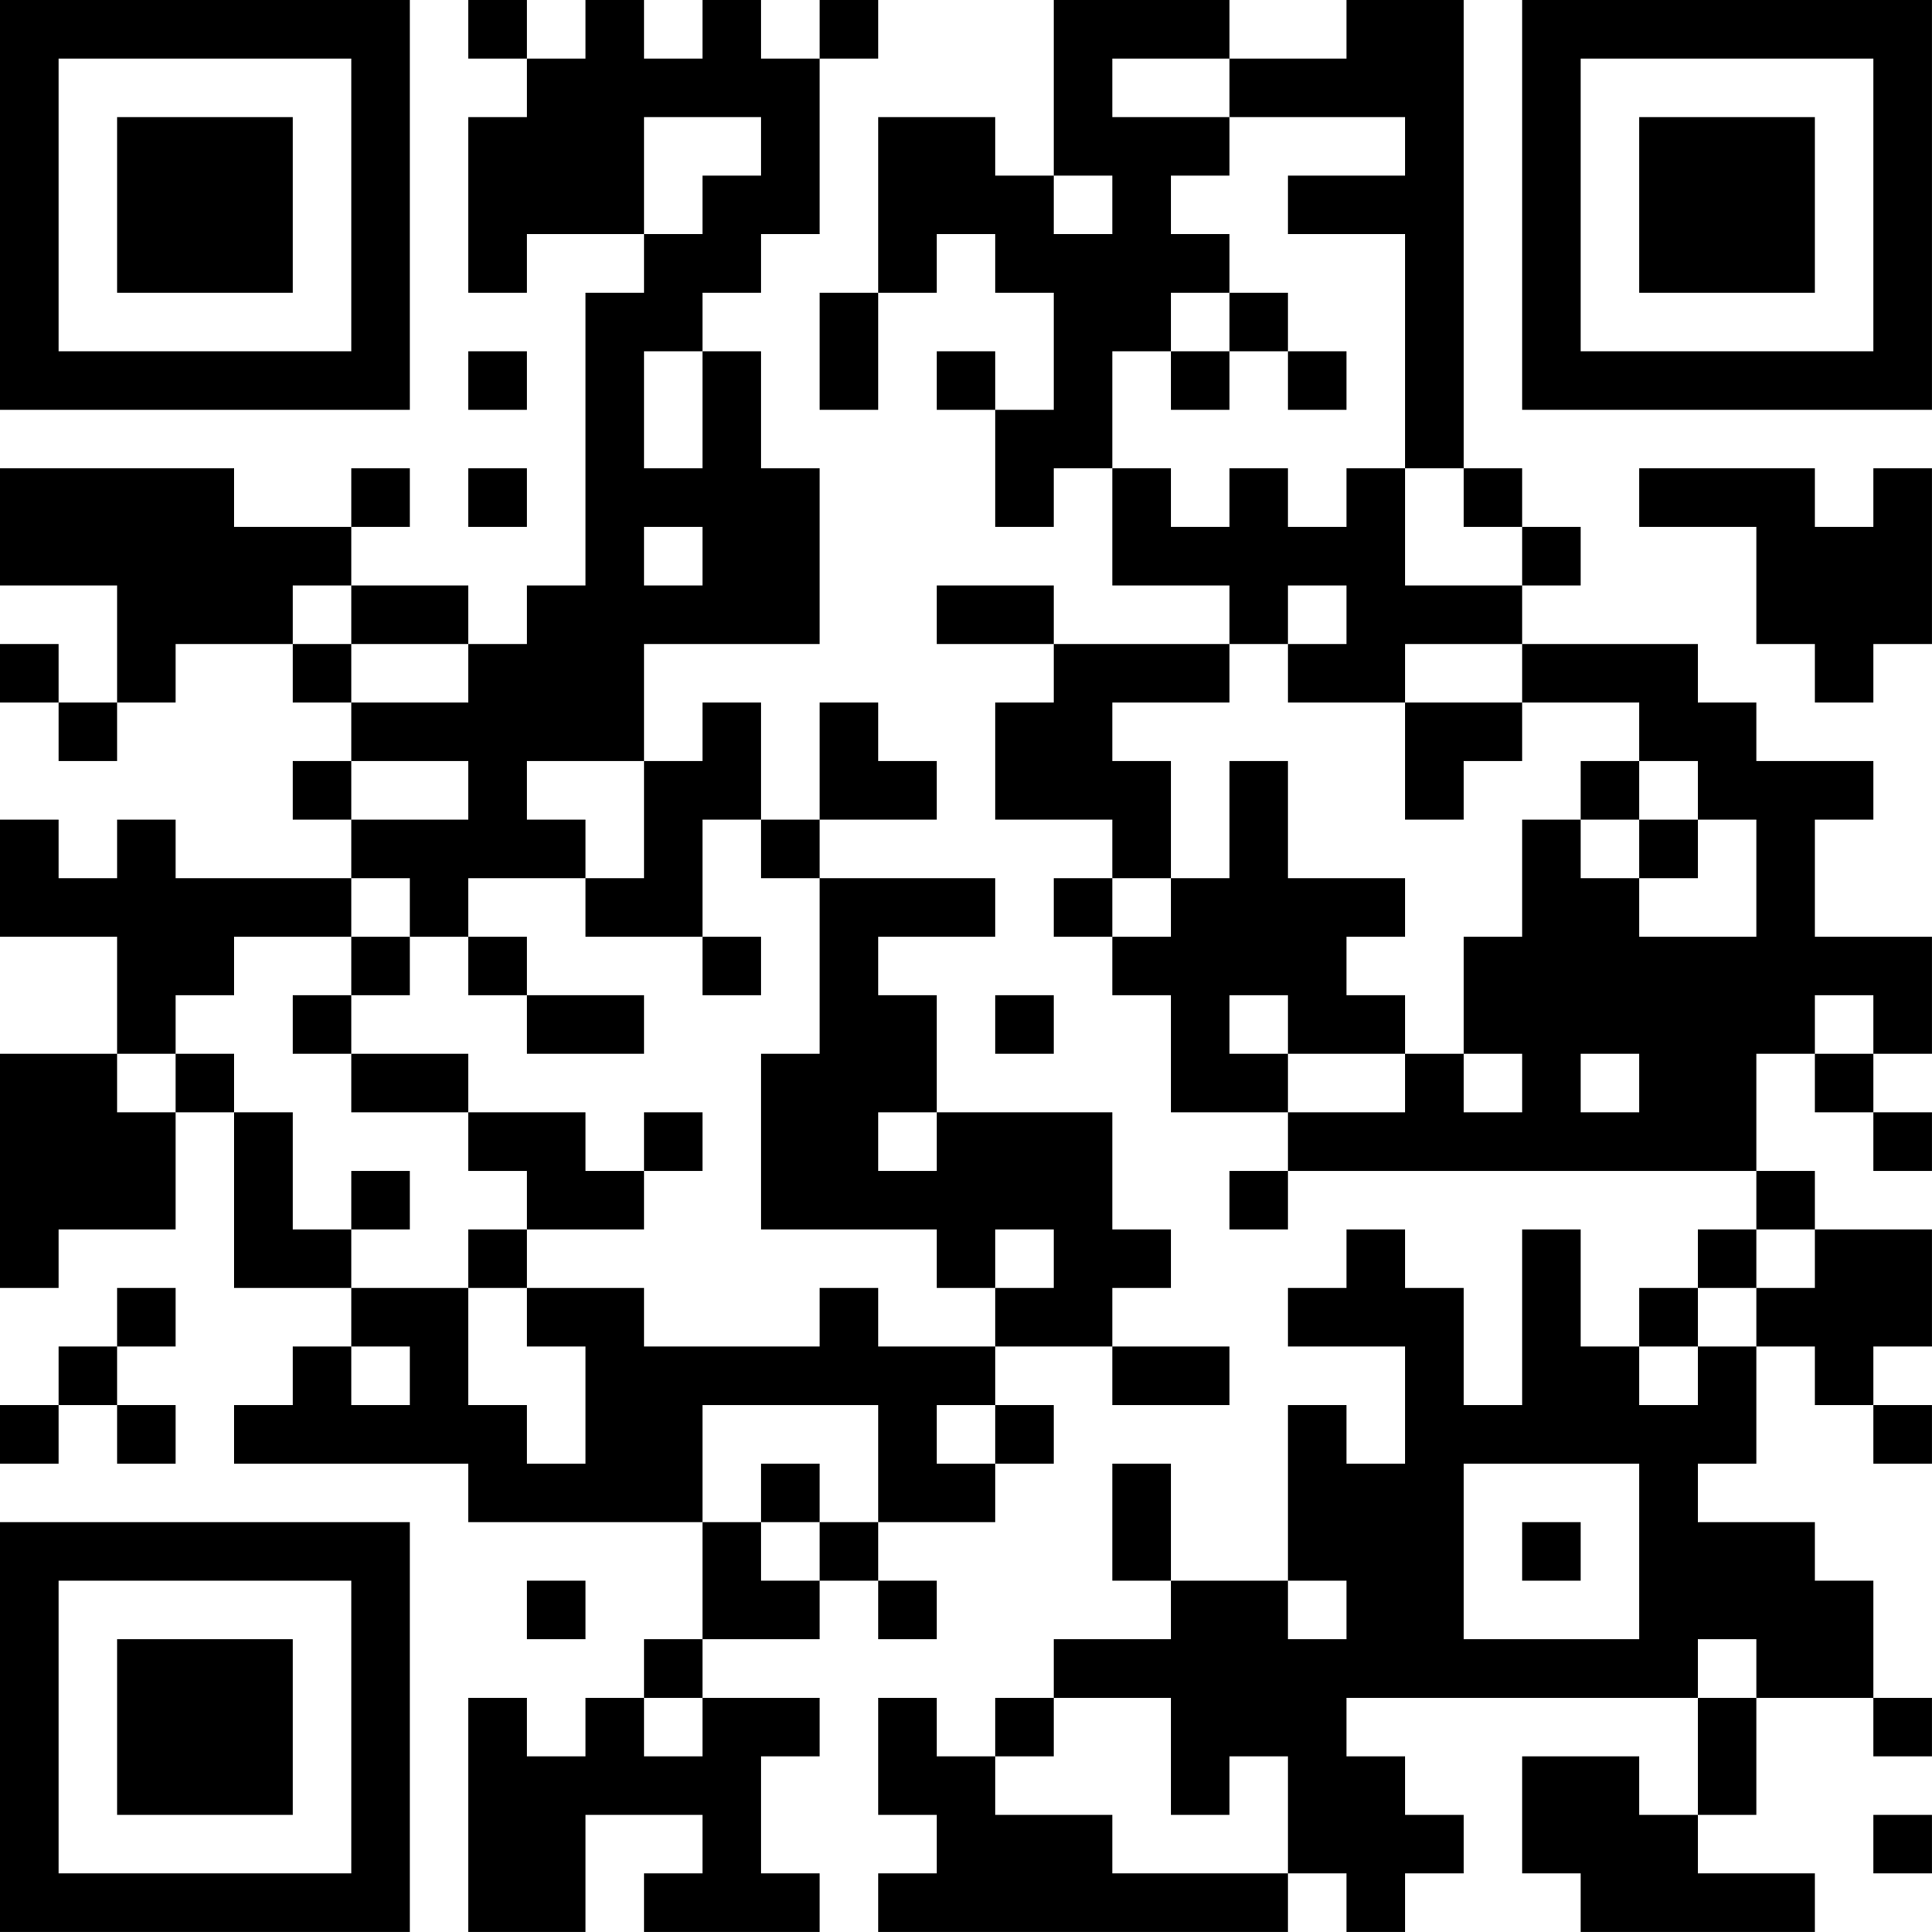<?xml version="1.0" encoding="UTF-8"?>
<svg xmlns="http://www.w3.org/2000/svg" version="1.1" width="400" height="400" viewBox="0 0 400 400"><rect x="0" y="0" width="400" height="400" fill="#ffffff"/><g transform="scale(12.121)"><g transform="translate(0,0)"><path fill-rule="evenodd" d="M8 0L8 1L9 1L9 2L8 2L8 5L9 5L9 4L11 4L11 5L10 5L10 10L9 10L9 11L8 11L8 10L6 10L6 9L7 9L7 8L6 8L6 9L4 9L4 8L0 8L0 10L2 10L2 12L1 12L1 11L0 11L0 12L1 12L1 13L2 13L2 12L3 12L3 11L5 11L5 12L6 12L6 13L5 13L5 14L6 14L6 15L3 15L3 14L2 14L2 15L1 15L1 14L0 14L0 16L2 16L2 18L0 18L0 22L1 22L1 21L3 21L3 19L4 19L4 22L6 22L6 23L5 23L5 24L4 24L4 25L8 25L8 26L12 26L12 28L11 28L11 29L10 29L10 30L9 30L9 29L8 29L8 33L10 33L10 31L12 31L12 32L11 32L11 33L14 33L14 32L13 32L13 30L14 30L14 29L12 29L12 28L14 28L14 27L15 27L15 28L16 28L16 27L15 27L15 26L17 26L17 25L18 25L18 24L17 24L17 23L19 23L19 24L21 24L21 23L19 23L19 22L20 22L20 21L19 21L19 19L16 19L16 17L15 17L15 16L17 16L17 15L14 15L14 14L16 14L16 13L15 13L15 12L14 12L14 14L13 14L13 12L12 12L12 13L11 13L11 11L14 11L14 8L13 8L13 6L12 6L12 5L13 5L13 4L14 4L14 1L15 1L15 0L14 0L14 1L13 1L13 0L12 0L12 1L11 1L11 0L10 0L10 1L9 1L9 0ZM18 0L18 3L17 3L17 2L15 2L15 5L14 5L14 7L15 7L15 5L16 5L16 4L17 4L17 5L18 5L18 7L17 7L17 6L16 6L16 7L17 7L17 9L18 9L18 8L19 8L19 10L21 10L21 11L18 11L18 10L16 10L16 11L18 11L18 12L17 12L17 14L19 14L19 15L18 15L18 16L19 16L19 17L20 17L20 19L22 19L22 20L21 20L21 21L22 21L22 20L30 20L30 21L29 21L29 22L28 22L28 23L27 23L27 21L26 21L26 24L25 24L25 22L24 22L24 21L23 21L23 22L22 22L22 23L24 23L24 25L23 25L23 24L22 24L22 27L20 27L20 25L19 25L19 27L20 27L20 28L18 28L18 29L17 29L17 30L16 30L16 29L15 29L15 31L16 31L16 32L15 32L15 33L22 33L22 32L23 32L23 33L24 33L24 32L25 32L25 31L24 31L24 30L23 30L23 29L29 29L29 31L28 31L28 30L26 30L26 32L27 32L27 33L31 33L31 32L29 32L29 31L30 31L30 29L32 29L32 30L33 30L33 29L32 29L32 27L31 27L31 26L29 26L29 25L30 25L30 23L31 23L31 24L32 24L32 25L33 25L33 24L32 24L32 23L33 23L33 21L31 21L31 20L30 20L30 18L31 18L31 19L32 19L32 20L33 20L33 19L32 19L32 18L33 18L33 16L31 16L31 14L32 14L32 13L30 13L30 12L29 12L29 11L26 11L26 10L27 10L27 9L26 9L26 8L25 8L25 0L23 0L23 1L21 1L21 0ZM19 1L19 2L21 2L21 3L20 3L20 4L21 4L21 5L20 5L20 6L19 6L19 8L20 8L20 9L21 9L21 8L22 8L22 9L23 9L23 8L24 8L24 10L26 10L26 9L25 9L25 8L24 8L24 4L22 4L22 3L24 3L24 2L21 2L21 1ZM11 2L11 4L12 4L12 3L13 3L13 2ZM18 3L18 4L19 4L19 3ZM21 5L21 6L20 6L20 7L21 7L21 6L22 6L22 7L23 7L23 6L22 6L22 5ZM8 6L8 7L9 7L9 6ZM11 6L11 8L12 8L12 6ZM8 8L8 9L9 9L9 8ZM28 8L28 9L30 9L30 11L31 11L31 12L32 12L32 11L33 11L33 8L32 8L32 9L31 9L31 8ZM11 9L11 10L12 10L12 9ZM5 10L5 11L6 11L6 12L8 12L8 11L6 11L6 10ZM22 10L22 11L21 11L21 12L19 12L19 13L20 13L20 15L19 15L19 16L20 16L20 15L21 15L21 13L22 13L22 15L24 15L24 16L23 16L23 17L24 17L24 18L22 18L22 17L21 17L21 18L22 18L22 19L24 19L24 18L25 18L25 19L26 19L26 18L25 18L25 16L26 16L26 14L27 14L27 15L28 15L28 16L30 16L30 14L29 14L29 13L28 13L28 12L26 12L26 11L24 11L24 12L22 12L22 11L23 11L23 10ZM24 12L24 14L25 14L25 13L26 13L26 12ZM6 13L6 14L8 14L8 13ZM9 13L9 14L10 14L10 15L8 15L8 16L7 16L7 15L6 15L6 16L4 16L4 17L3 17L3 18L2 18L2 19L3 19L3 18L4 18L4 19L5 19L5 21L6 21L6 22L8 22L8 24L9 24L9 25L10 25L10 23L9 23L9 22L11 22L11 23L14 23L14 22L15 22L15 23L17 23L17 22L18 22L18 21L17 21L17 22L16 22L16 21L13 21L13 18L14 18L14 15L13 15L13 14L12 14L12 16L10 16L10 15L11 15L11 13ZM27 13L27 14L28 14L28 15L29 15L29 14L28 14L28 13ZM6 16L6 17L5 17L5 18L6 18L6 19L8 19L8 20L9 20L9 21L8 21L8 22L9 22L9 21L11 21L11 20L12 20L12 19L11 19L11 20L10 20L10 19L8 19L8 18L6 18L6 17L7 17L7 16ZM8 16L8 17L9 17L9 18L11 18L11 17L9 17L9 16ZM12 16L12 17L13 17L13 16ZM17 17L17 18L18 18L18 17ZM31 17L31 18L32 18L32 17ZM27 18L27 19L28 19L28 18ZM15 19L15 20L16 20L16 19ZM6 20L6 21L7 21L7 20ZM30 21L30 22L29 22L29 23L28 23L28 24L29 24L29 23L30 23L30 22L31 22L31 21ZM2 22L2 23L1 23L1 24L0 24L0 25L1 25L1 24L2 24L2 25L3 25L3 24L2 24L2 23L3 23L3 22ZM6 23L6 24L7 24L7 23ZM12 24L12 26L13 26L13 27L14 27L14 26L15 26L15 24ZM16 24L16 25L17 25L17 24ZM13 25L13 26L14 26L14 25ZM25 25L25 28L28 28L28 25ZM26 26L26 27L27 27L27 26ZM9 27L9 28L10 28L10 27ZM22 27L22 28L23 28L23 27ZM29 28L29 29L30 29L30 28ZM11 29L11 30L12 30L12 29ZM18 29L18 30L17 30L17 31L19 31L19 32L22 32L22 30L21 30L21 31L20 31L20 29ZM32 31L32 32L33 32L33 31ZM0 0L0 7L7 7L7 0ZM1 1L1 6L6 6L6 1ZM2 2L2 5L5 5L5 2ZM26 0L26 7L33 7L33 0ZM27 1L27 6L32 6L32 1ZM28 2L28 5L31 5L31 2ZM0 26L0 33L7 33L7 26ZM1 27L1 32L6 32L6 27ZM2 28L2 31L5 31L5 28Z" fill="#000000"/></g></g></svg>
